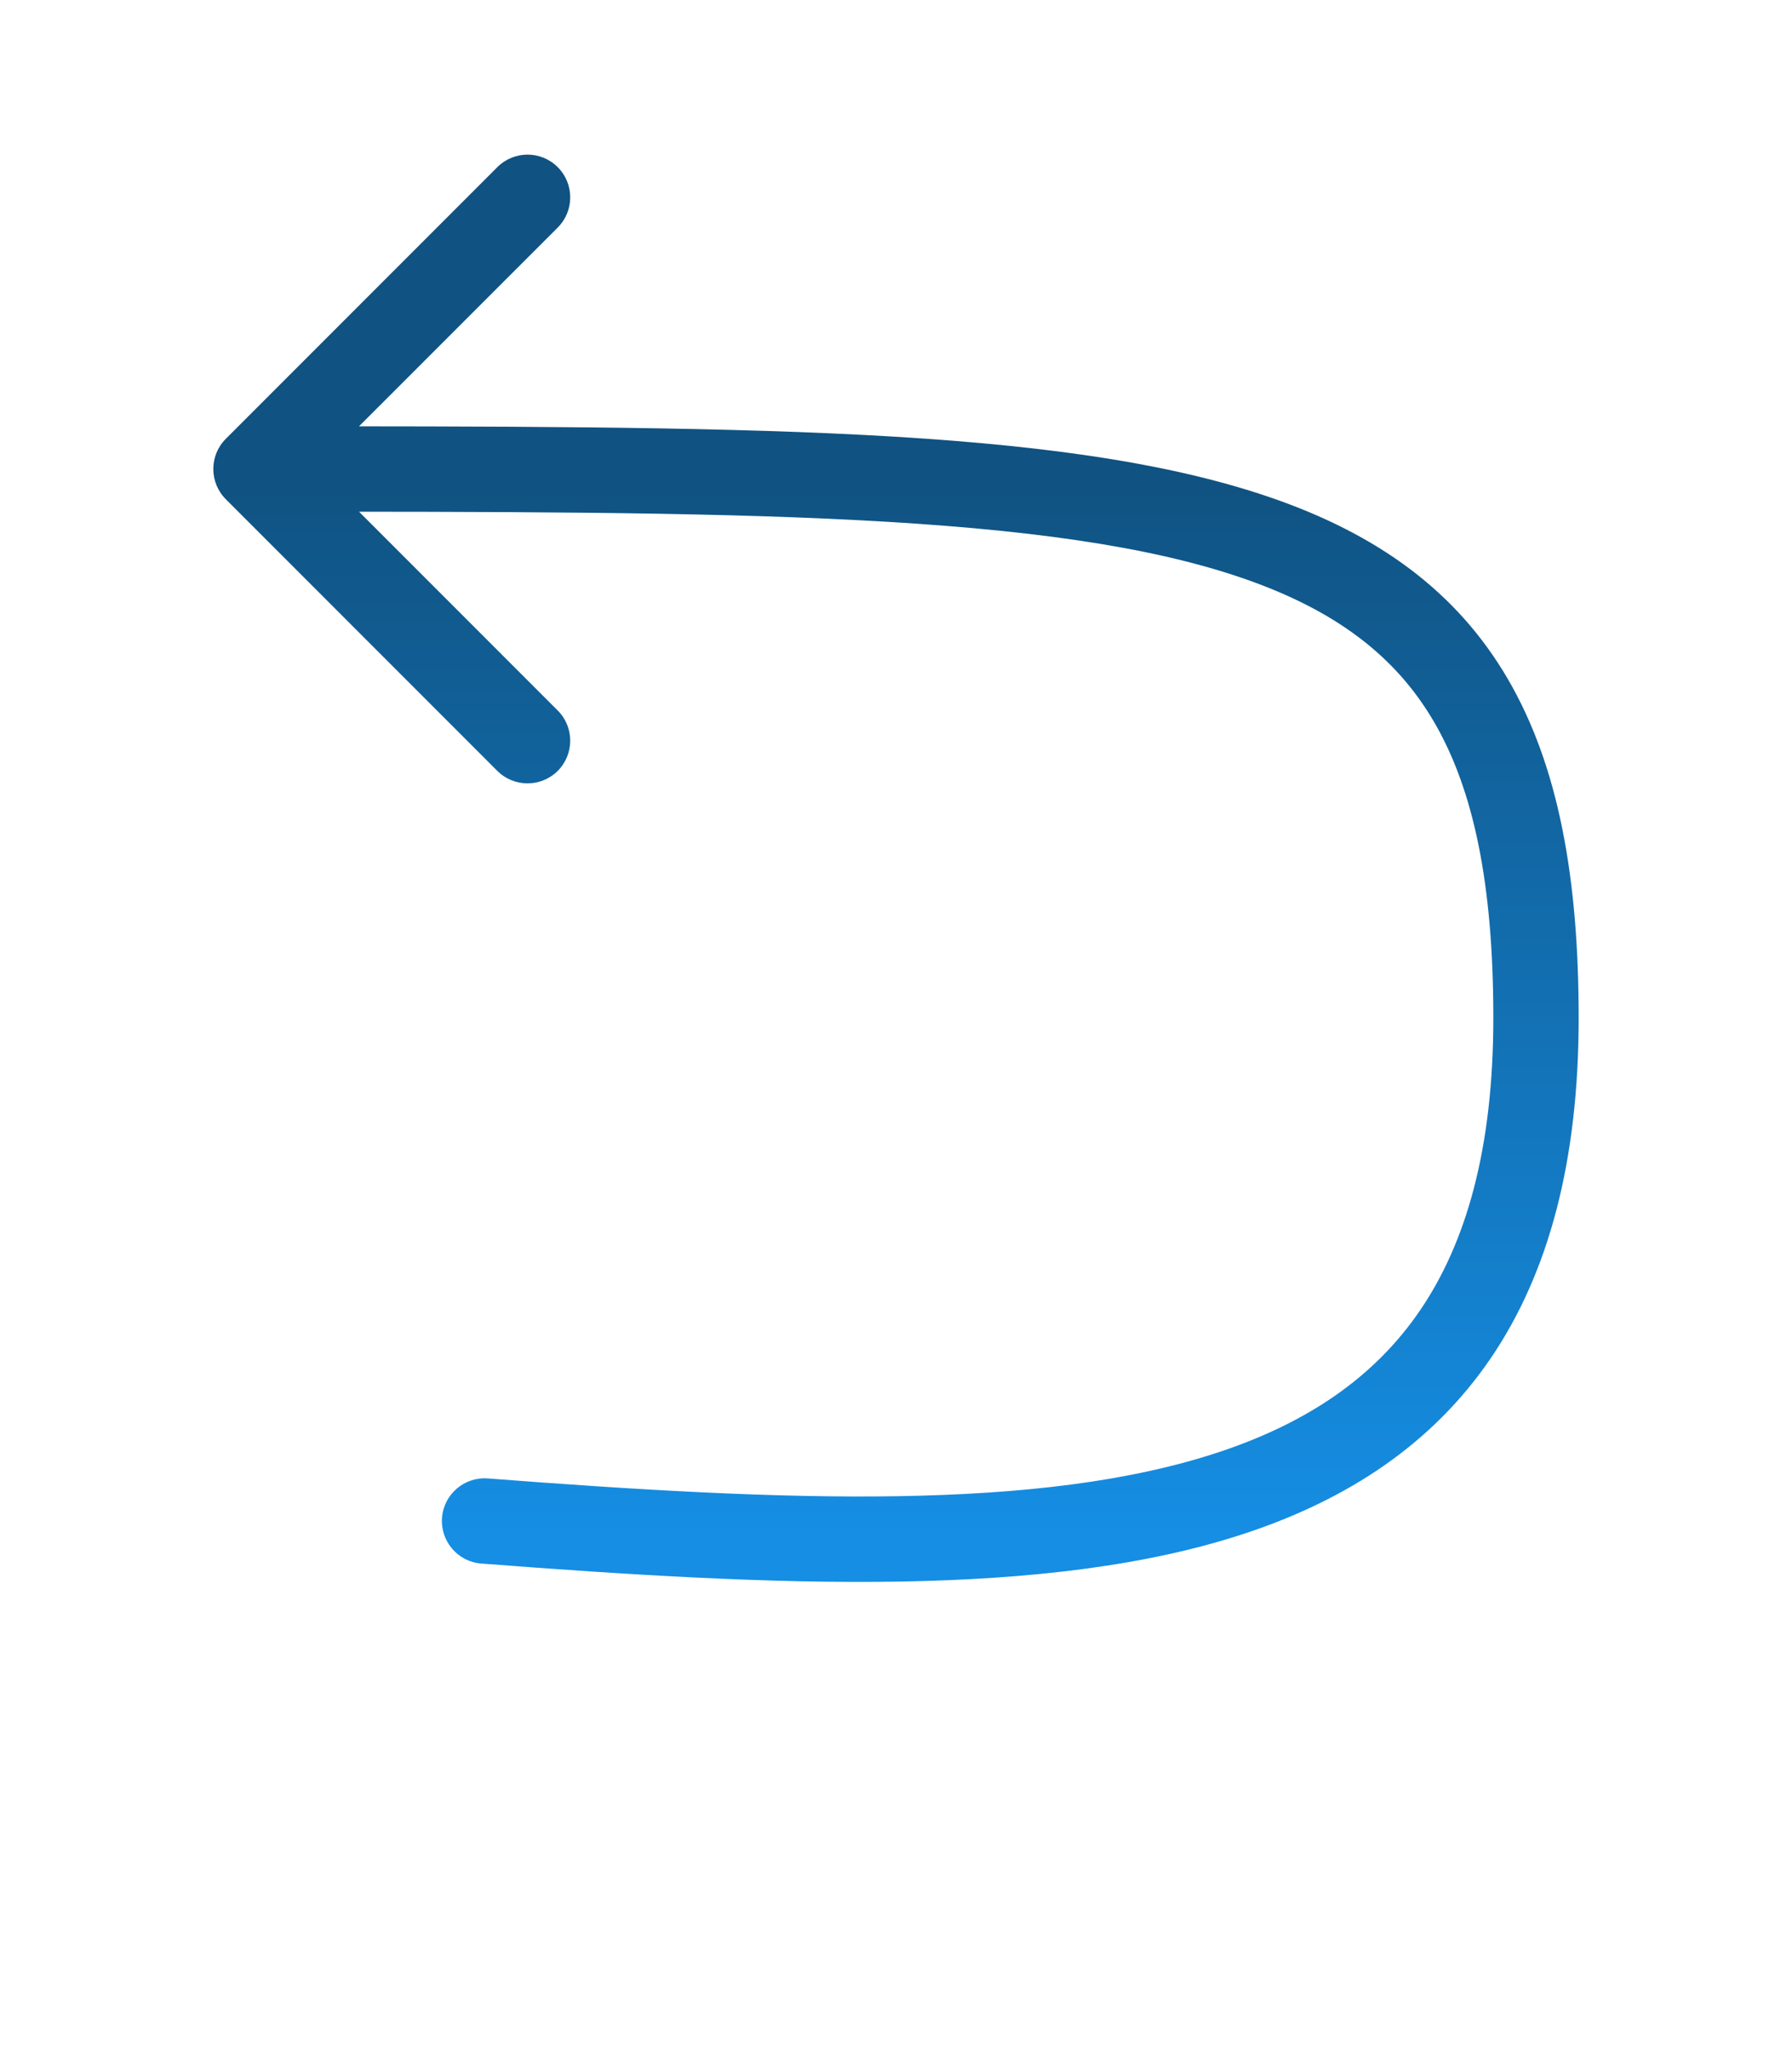 <svg xmlns="http://www.w3.org/2000/svg" fill="none" viewBox="0 0 21 24" height="24" width="21">
<path fill="url(#paint0_linear_6674_3305)" d="M5.717 17.316C5.442 17.295 5.201 17.501 5.18 17.776C5.159 18.052 5.365 18.292 5.64 18.313L5.717 17.316ZM2.646 5.14C2.451 5.335 2.451 5.651 2.646 5.847L5.828 9.029C6.024 9.224 6.34 9.224 6.536 9.029C6.731 8.833 6.731 8.517 6.536 8.322L3.707 5.493L6.536 2.665C6.731 2.47 6.731 2.153 6.536 1.958C6.34 1.762 6.024 1.762 5.828 1.958L2.646 5.14ZM5.64 18.313C9.099 18.579 12.286 18.729 14.609 17.954C15.791 17.56 16.78 16.918 17.467 15.912C18.151 14.909 18.5 13.596 18.5 11.922H17.5C17.5 13.461 17.179 14.559 16.641 15.348C16.106 16.133 15.32 16.663 14.293 17.005C12.196 17.704 9.223 17.586 5.717 17.316L5.64 18.313ZM18.5 11.922C18.5 10.276 18.262 8.968 17.67 7.953C17.068 6.921 16.137 6.254 14.881 5.824C13.641 5.399 12.06 5.195 10.116 5.094C8.166 4.993 5.808 4.993 3 4.993L3 5.993C5.817 5.993 8.146 5.993 10.064 6.093C11.986 6.193 13.453 6.391 14.557 6.77C15.645 7.143 16.354 7.681 16.806 8.457C17.269 9.251 17.5 10.354 17.5 11.922H18.5Z"></path>
<defs>
<linearGradient gradientUnits="userSpaceOnUse" y2="18.028" x2="10.5" y1="5.493" x1="10.5" id="paint0_linear_6674_3305">
<stop stop-color="#105281"></stop>
<stop stop-color="#158EE4" offset="1"></stop>
</linearGradient>
</defs>
</svg>
